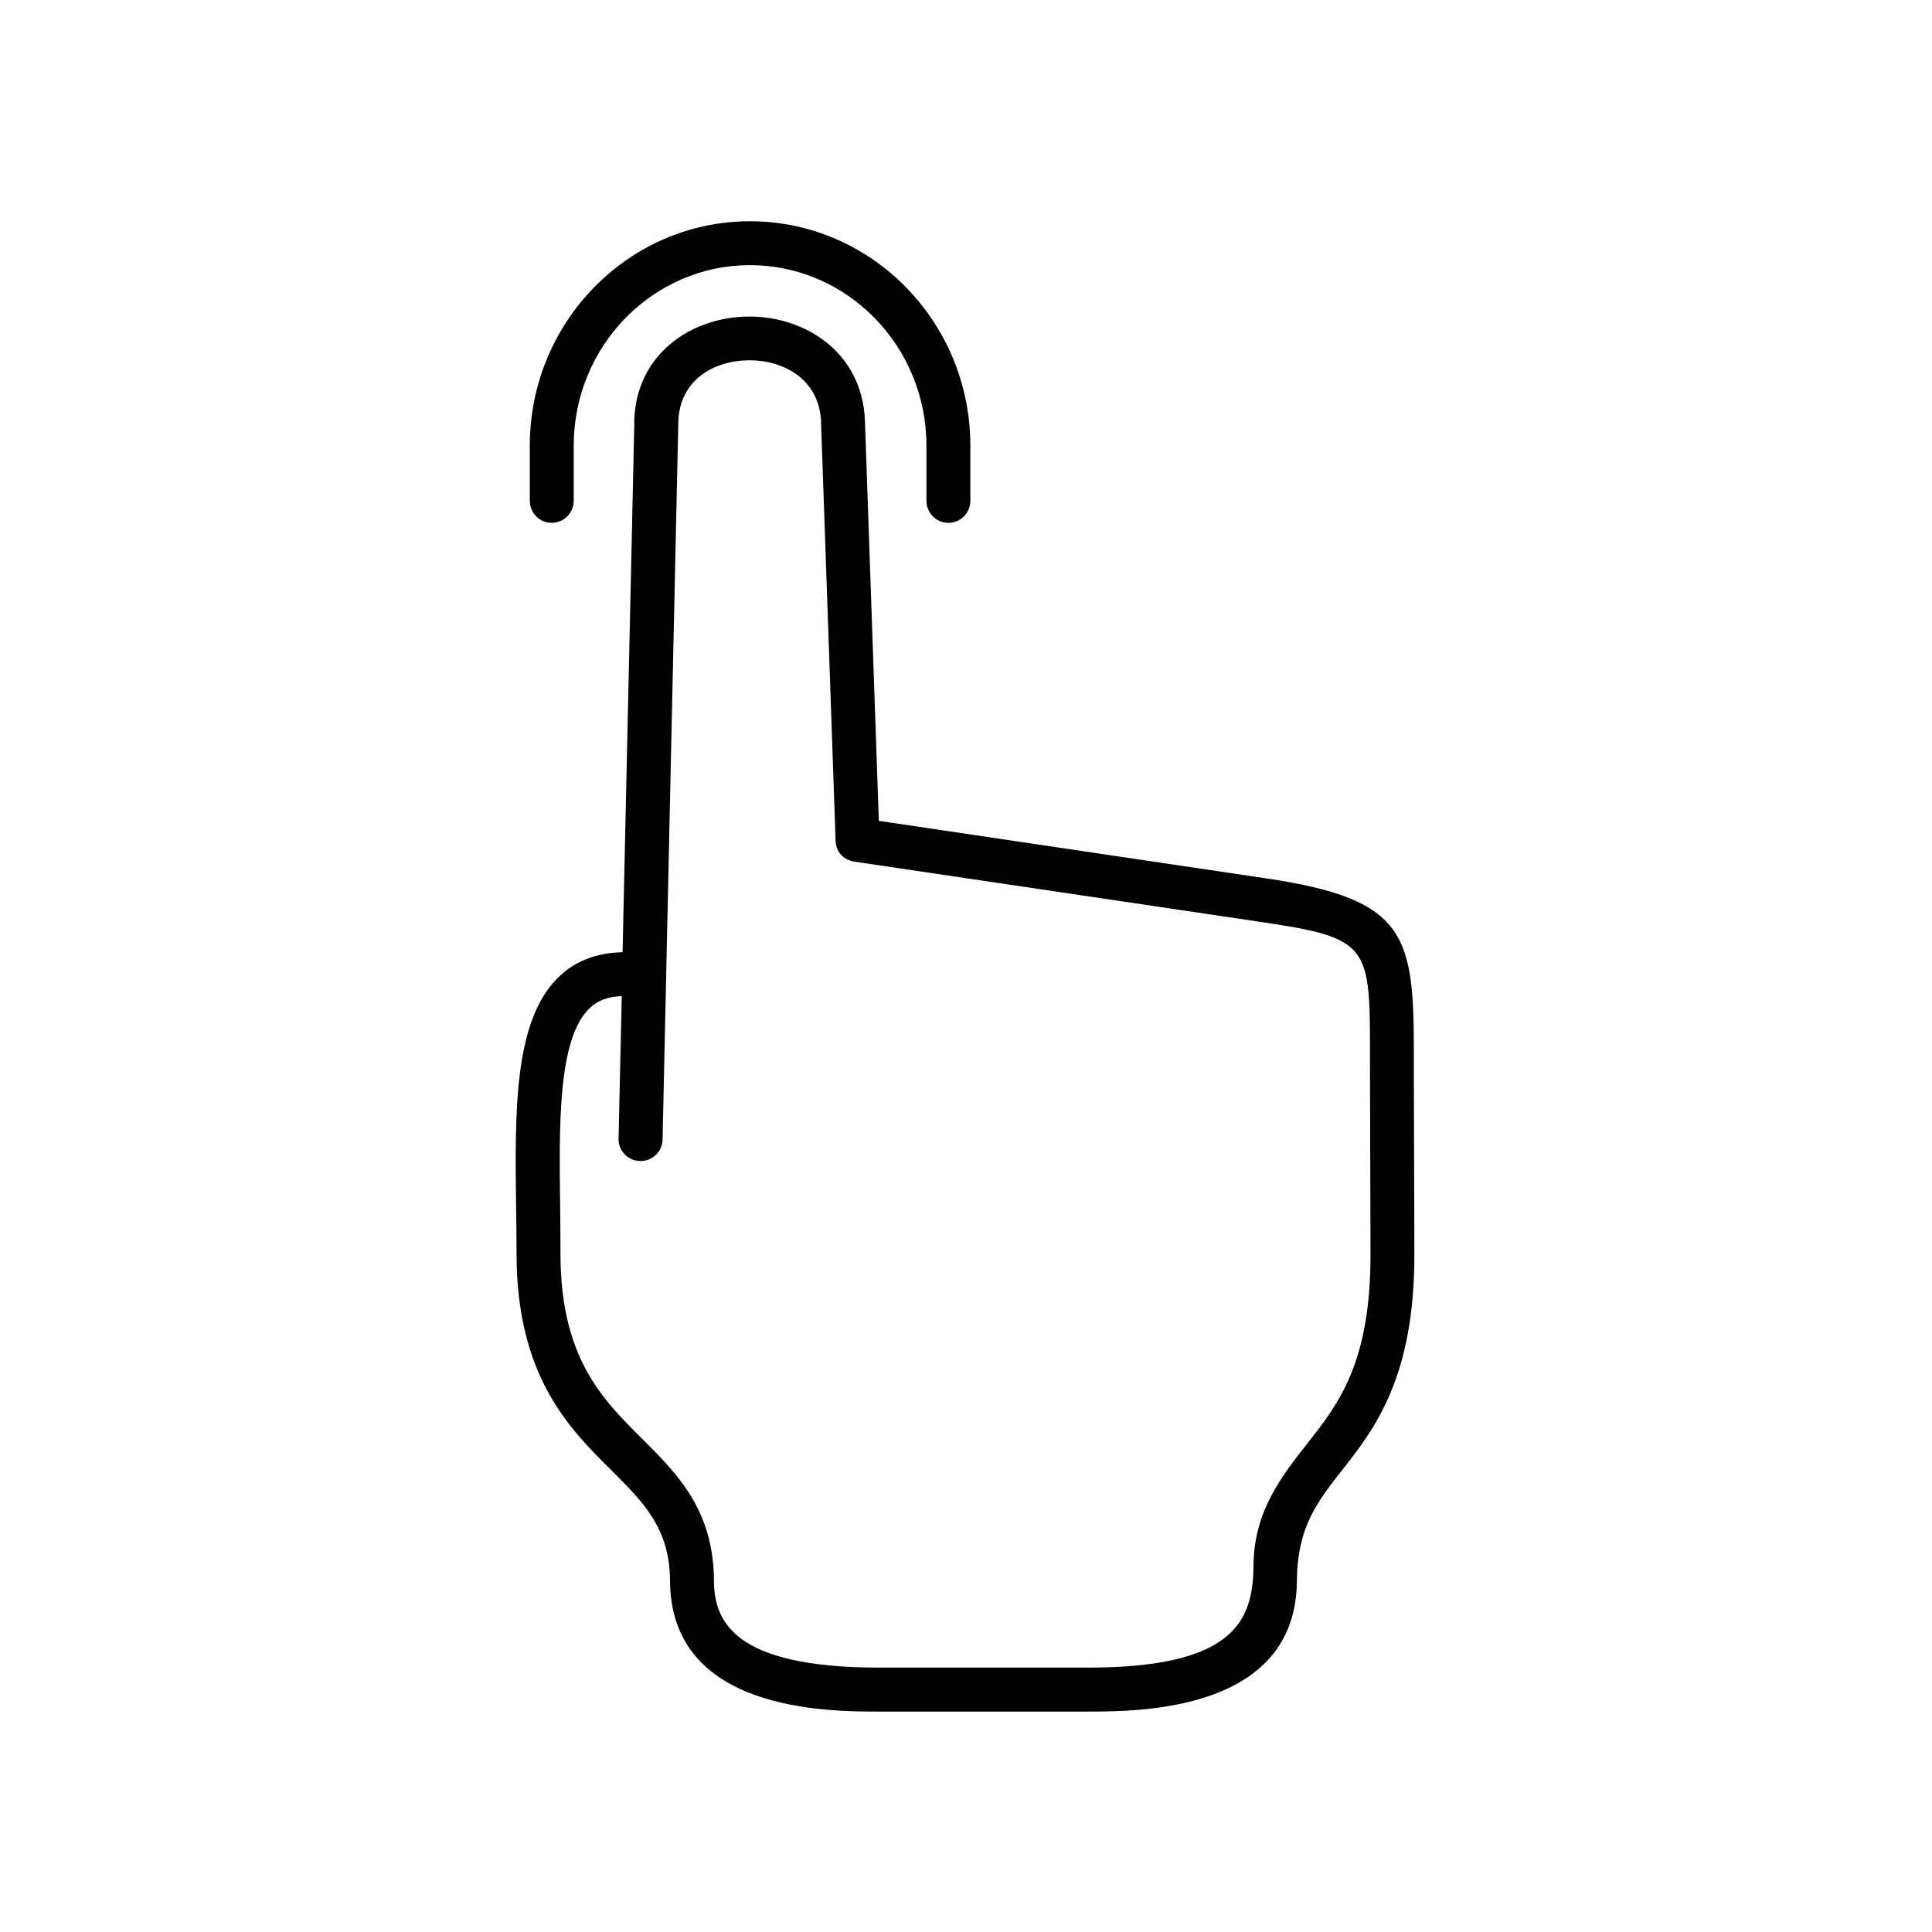 <?xml version="1.0" encoding="UTF-8"?>
<!-- Uploaded to: SVG Repo, www.svgrepo.com, Generator: SVG Repo Mixer Tools -->
<svg fill="#000000" width="800px" height="800px" version="1.1" viewBox="144 144 512 512" xmlns="http://www.w3.org/2000/svg">
 <g>
  <path d="m361.59 255.99 3.852 110.79c0.117 3.383 2.508 5.184 4.961 5.562l107.55 15.953c29.16 4.316 29.125 6.09 29.102 35.805l0.141 52.066c0.09 28.953-8.453 39.828-16.703 50.324-6.996 8.922-14.223 18.105-14.312 32.57-0.117 14.453-5.106 26.875-43.91 26.875h-55.246c-38.84 0-43.82-12.422-43.82-23.23v-0.035-0.055c-0.207-18.574-9.77-28.102-19.039-37.328-10.641-10.586-21.637-21.539-21.637-49.156 0-4.152-0.035-8.328-0.082-12.496-0.293-21.637-0.566-44.004 7.547-52.195 2.188-2.238 5.016-3.324 8.777-3.465l-0.844 37.785c-0.09 3.215 2.481 5.883 5.738 5.918 3.242 0.035 5.84-2.469 5.922-5.652l4.172-190.12c0.262-11.285 9.566-16.391 18.781-16.426 9.238-0.023 18.656 5.07 19.062 16.473zm-49.477-0.324-3.125 140.68c-7.023 0.152-12.852 2.418-17.312 6.941-11.52 11.656-11.23 35.391-10.906 60.52 0.062 4.121 0.117 8.234 0.117 12.332 0 32.496 13.879 46.312 25.051 57.422 8.625 8.594 15.457 15.348 15.625 29.113v0.035c0 34.875 41.723 34.875 55.426 34.875h55.277c13.699 0 55.367-0.035 55.418-34.812 0.172-14.094 5.367-20.707 11.918-29.082 8.605-10.934 19.309-24.547 19.223-57.551l-0.141-46.781v-5.25c0.055-32.223-1.605-41.754-39.047-47.32l-102.74-15.254-3.672-105.95c-0.672-18.262-15.891-27.762-30.762-27.691-14.84 0.023-29.941 9.621-30.387 27.77z"/>
  <path d="m395.32 282.56c-3.207 0-5.805-2.637-5.805-5.84v-14.629c0-26.371-20.992-47.824-46.766-47.824-25.746 0-46.707 21.449-46.707 47.824v14.629c0 3.203-2.602 5.84-5.832 5.84-3.207 0-5.805-2.637-5.805-5.84v-14.629c0-32.777 26.188-59.457 58.348-59.457 32.215 0 58.398 26.68 58.398 59.457v14.629c-0.004 3.211-2.602 5.84-5.832 5.84"/>
 </g>
</svg>